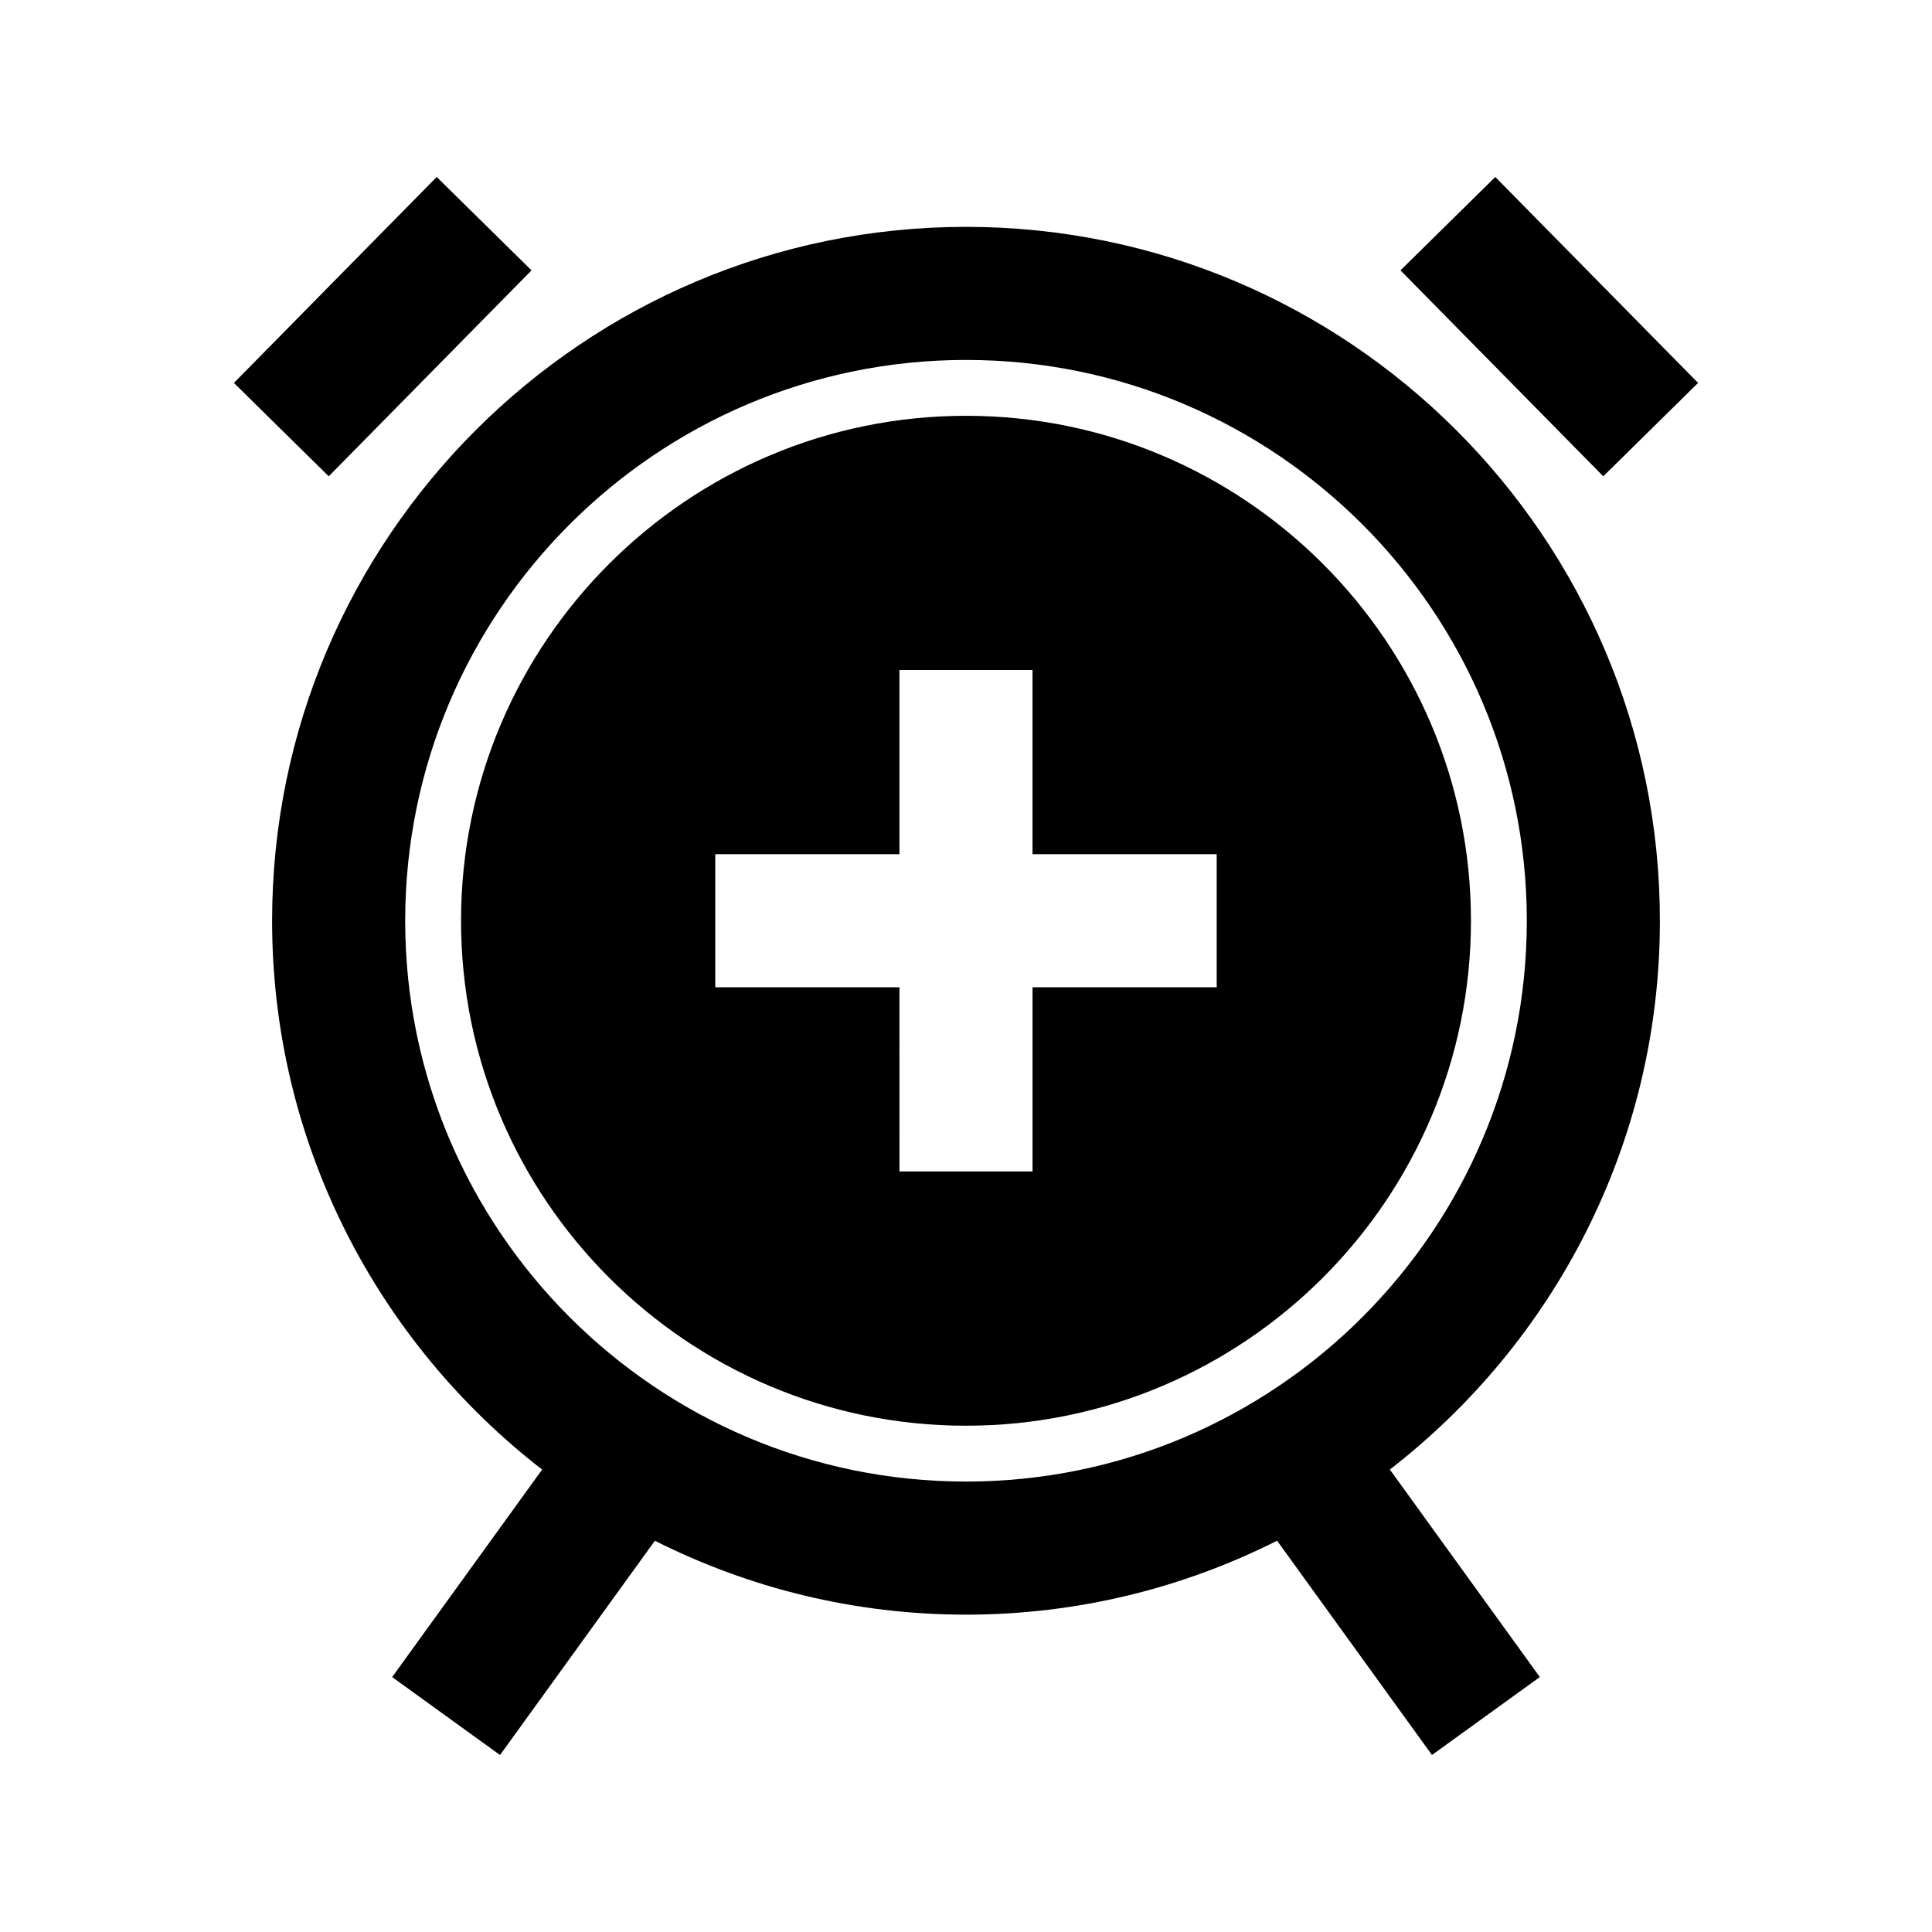 <?xml version="1.0" encoding="UTF-8"?>
<!-- Uploaded to: ICON Repo, www.svgrepo.com, Generator: ICON Repo Mixer Tools -->
<svg fill="#000000" width="800px" height="800px" version="1.1" viewBox="144 144 512 512" xmlns="http://www.w3.org/2000/svg">
 <path d="m583.89 388.01c0-101.4-82.492-183.89-183.89-183.89s-183.89 82.492-183.89 183.89c0 59.117 28.074 111.78 71.562 145.44l-39.746 54.992 28.586 20.656 41.039-56.785c24.82 12.496 52.812 19.586 82.449 19.586 29.633 0 57.625-7.09 82.445-19.594l41.039 56.785 28.586-20.656-39.746-54.992c43.492-33.652 71.566-86.316 71.566-145.43zm-183.89 148.62c-81.953 0-148.62-66.668-148.62-148.62 0-81.953 66.668-148.62 148.62-148.62 81.953 0 148.62 66.668 148.62 148.62-0.004 81.953-66.672 148.62-148.62 148.62zm194.01-291.15-53.742-54.578-25.129 24.746 53.742 54.578zm-309.15-29.832-25.129-24.746-53.742 54.578 25.129 24.746zm115.14 38.543c-73.789 0-133.82 60.027-133.82 133.82-0.004 73.793 60.031 133.82 133.82 133.82 73.785 0 133.82-60.027 133.82-133.82 0-73.793-60.035-133.82-133.82-133.82zm66.441 151.45h-48.809v48.809h-35.266l-0.004-48.809h-48.809v-35.266h48.809v-48.809h35.266v48.809h48.809z"/>
</svg>